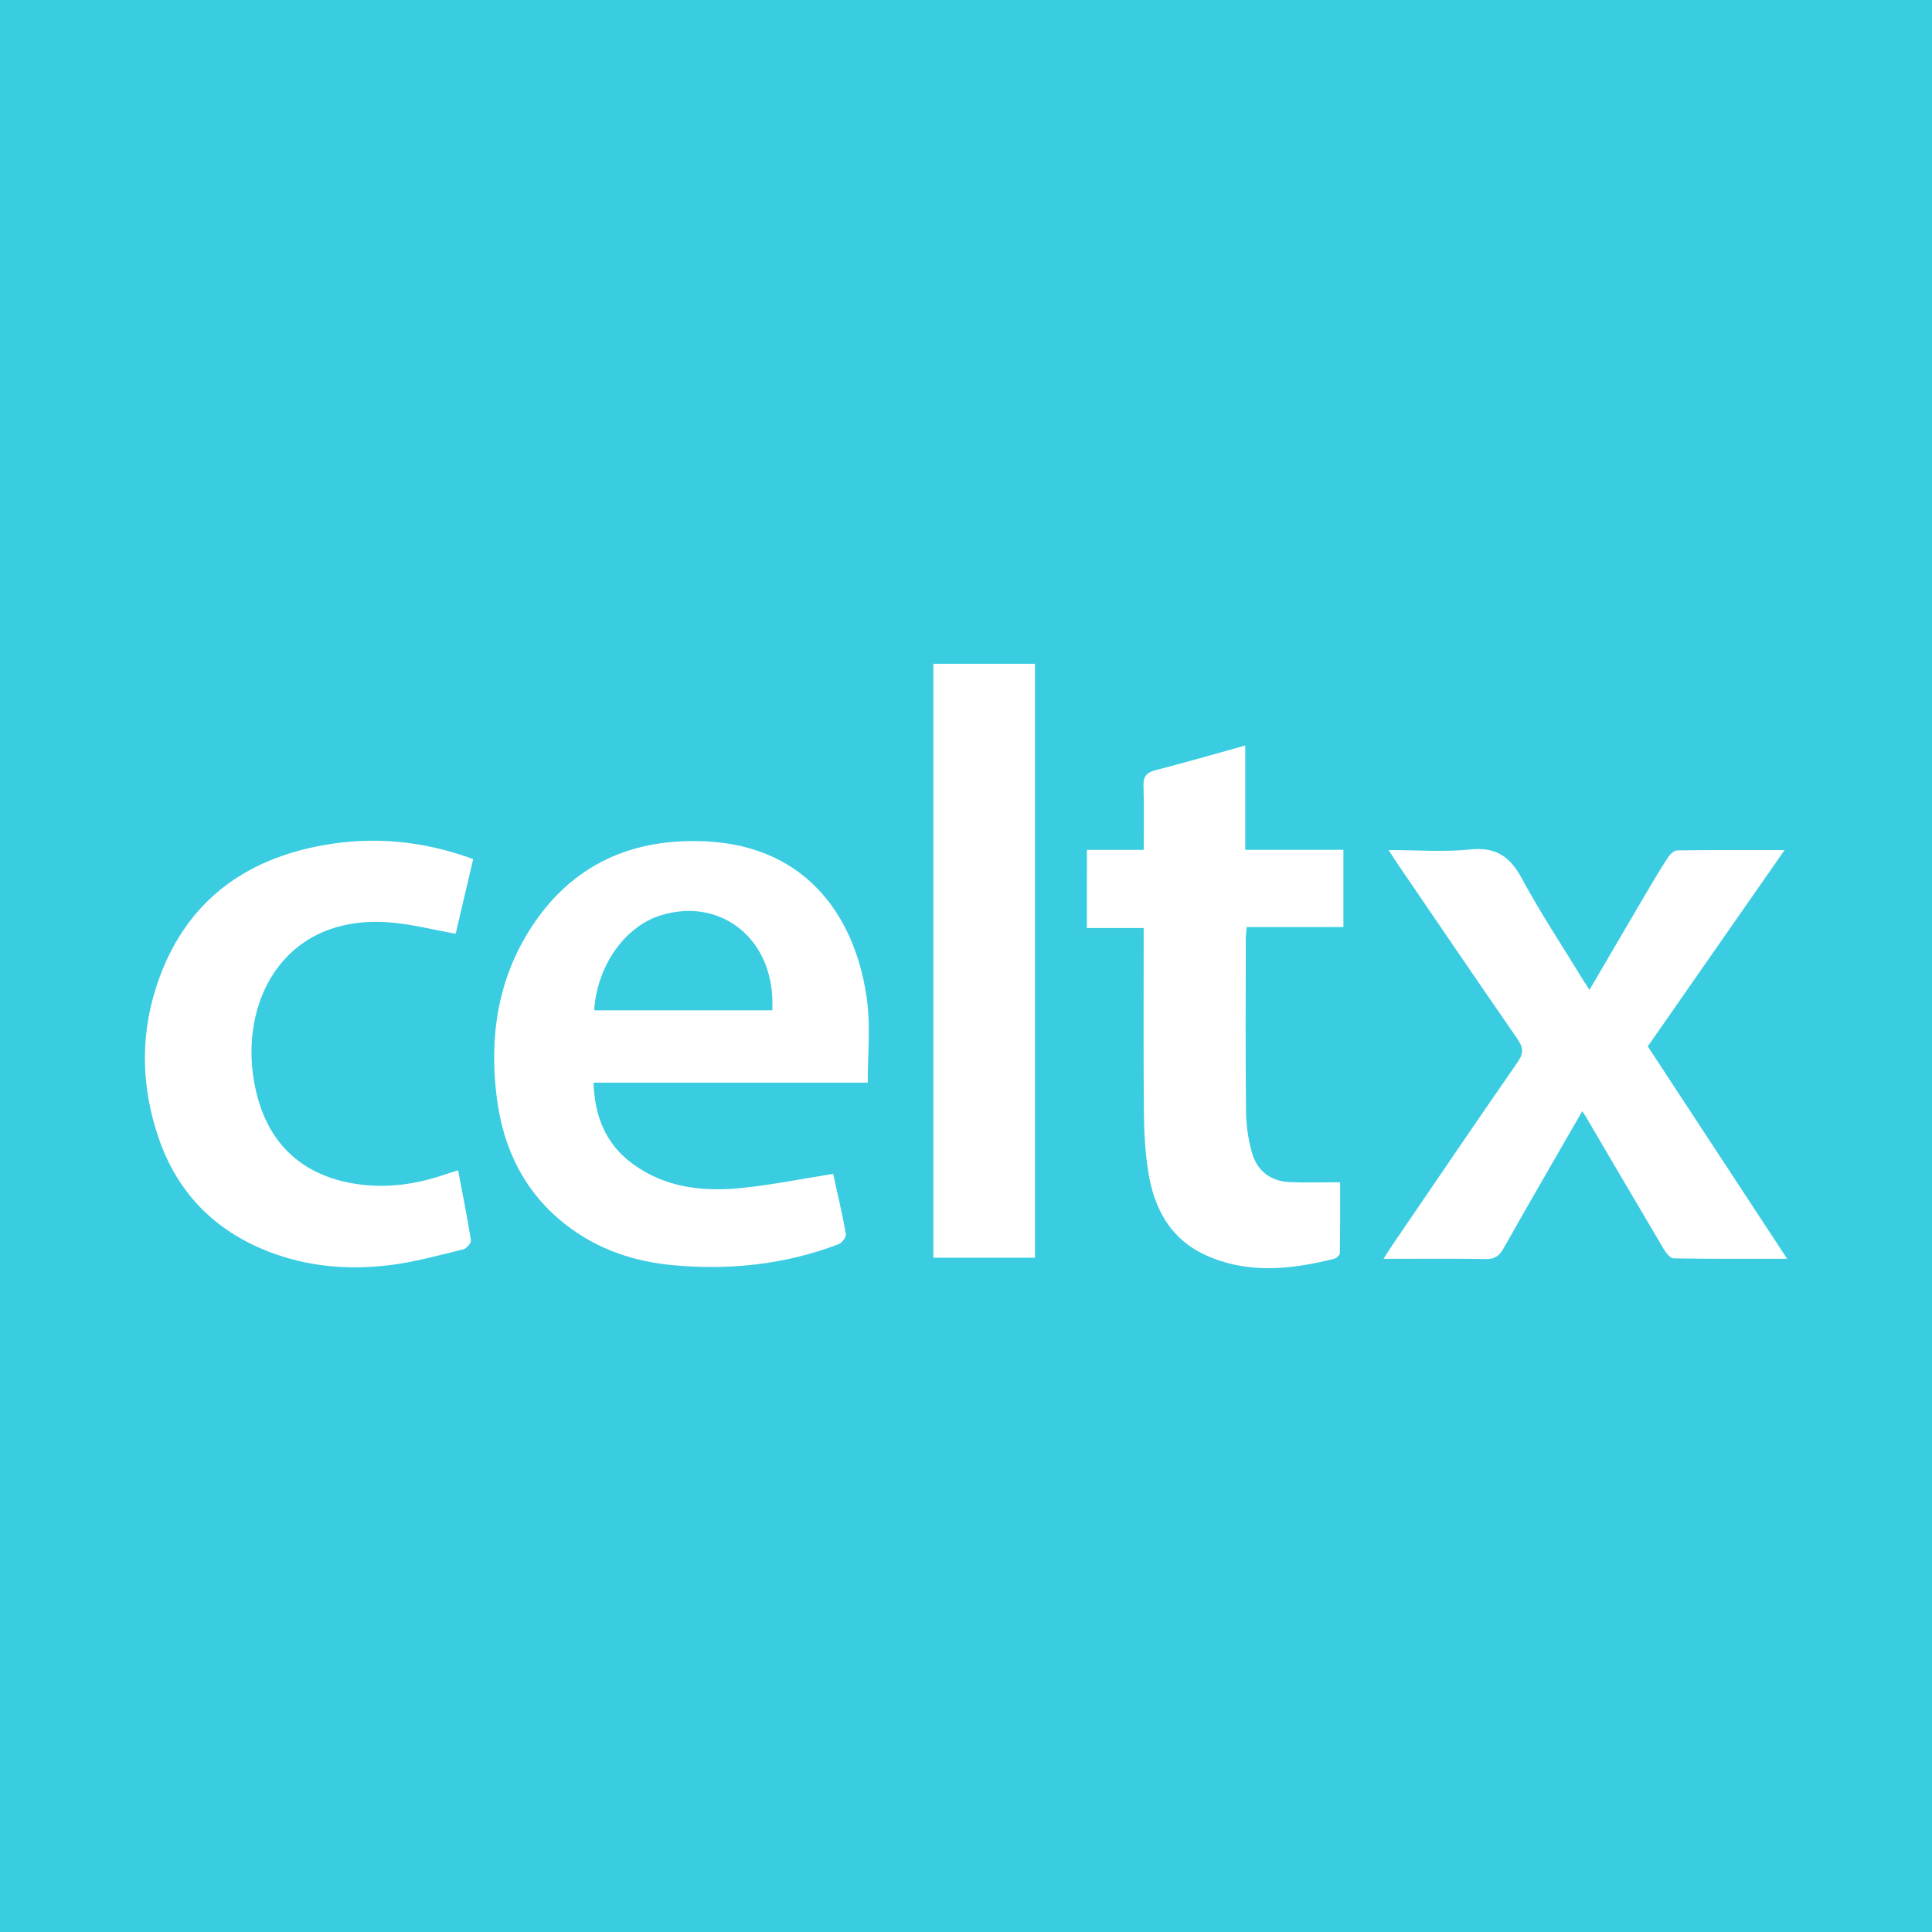 <?xml version="1.0" encoding="utf-8"?>
<!-- Generator: Adobe Illustrator 17.0.0, SVG Export Plug-In . SVG Version: 6.00 Build 0)  -->
<!DOCTYPE svg PUBLIC "-//W3C//DTD SVG 1.1//EN" "http://www.w3.org/Graphics/SVG/1.1/DTD/svg11.dtd">
<svg version="1.1" id="Layer_1" xmlns="http://www.w3.org/2000/svg" xmlns:xlink="http://www.w3.org/1999/xlink" x="0px" y="0px"
	 width="200px" height="200px" viewBox="0 0 200 200" enable-background="new 0 0 200 200" xml:space="preserve">
<rect fill="#3ACDE1" width="200" height="200"/>
<g>
	<path fill="#FFFFFF" d="M86.246,121.519c0.427,1.942,0.934,4.062,1.318,6.204c0.056,0.314-0.393,0.938-0.741,1.071
		c-5.519,2.106-11.251,2.713-17.104,2.184c-4.027-0.364-7.769-1.609-11.014-4.095c-4.358-3.338-6.596-7.894-7.277-13.236
		c-0.802-6.296,0.087-12.32,3.617-17.716c4.216-6.445,10.375-9.175,17.948-8.838c10.858,0.484,15.754,8.319,16.782,16.633
		c0.335,2.706,0.053,5.488,0.053,8.347c-9.496,0-18.861,0-28.388,0c0.119,3.446,1.228,6.281,3.932,8.318
		c3.374,2.542,7.311,2.997,11.342,2.594C79.844,122.673,82.942,122.04,86.246,121.519z M79.951,104.586
		c0-0.547,0.017-0.949-0.003-1.348c-0.317-6.418-5.605-10.308-11.535-8.487c-3.732,1.146-6.621,5.239-6.9,9.835
		C67.618,104.586,73.719,104.586,79.951,104.586z"/>
	<path fill="#FFFFFF" d="M163.794,115.023c-2.779,4.832-5.488,9.498-8.14,14.195c-0.446,0.791-0.912,1.138-1.861,1.12
		c-3.433-0.065-6.869-0.025-10.564-0.025c0.382-0.599,0.644-1.036,0.931-1.456c4.301-6.305,8.581-12.624,12.936-18.891
		c0.654-0.941,0.589-1.549-0.026-2.438c-4.14-5.982-8.228-12-12.331-18.008c-0.295-0.431-0.572-0.874-0.994-1.521
		c2.963,0,5.731,0.218,8.448-0.062c2.644-0.273,4.099,0.7,5.329,2.973c1.993,3.683,4.317,7.186,6.503,10.764
		c0.157,0.257,0.324,0.508,0.515,0.805c1.971-3.37,3.898-6.676,5.839-9.975c0.746-1.268,1.497-2.536,2.303-3.766
		c0.209-0.319,0.631-0.702,0.961-0.706c3.606-0.05,7.213-0.032,11.093-0.032c-4.794,6.881-9.45,13.564-14.16,20.322
		c4.764,7.26,9.524,14.515,14.425,21.984c-4.098,0-7.923,0.024-11.745-0.041c-0.341-0.006-0.769-0.528-0.994-0.907
		c-2.708-4.564-5.386-9.146-8.072-13.722C164.08,115.451,163.957,115.275,163.794,115.023z"/>
	<path fill="#FFFFFF" d="M112.518,87.977c1.981,0,3.849,0,5.879,0c0-2.247,0.052-4.422-0.024-6.592
		c-0.035-0.984,0.288-1.408,1.241-1.654c3.056-0.786,6.087-1.665,9.292-2.554c0,3.638,0,7.135,0,10.797c3.453,0,6.773,0,10.162,0
		c0,2.733,0,5.3,0,7.992c-3.341,0-6.627,0-10.013,0c-0.037,0.499-0.091,0.882-0.091,1.266c-0.005,5.942-0.039,11.885,0.025,17.827
		c0.015,1.41,0.22,2.855,0.594,4.214c0.525,1.902,1.903,3.006,3.912,3.099c1.638,0.076,3.282,0.015,5.232,0.015
		c0,2.278,0.014,4.801-0.026,7.323c-0.003,0.207-0.34,0.535-0.575,0.594c-4.488,1.121-8.982,1.623-13.361-0.395
		c-3.625-1.671-5.29-4.81-5.89-8.554c-0.323-2.018-0.441-4.086-0.459-6.133c-0.056-6.342-0.021-12.684-0.021-19.15
		c-1.963,0-3.866,0-5.879,0C112.518,93.35,112.518,90.75,112.518,87.977z"/>
	<path fill="#FFFFFF" d="M48.984,88.935c-0.636,2.709-1.245,5.302-1.813,7.724c-2.332-0.411-4.573-0.999-6.846-1.174
		c-10.639-0.816-15.257,7.672-14.127,15.812c0.855,6.157,4.238,10.046,10.045,11.158c3.292,0.631,6.58,0.238,9.765-0.855
		c0.419-0.144,0.844-0.267,1.414-0.446c0.466,2.456,0.952,4.844,1.33,7.249c0.043,0.274-0.465,0.852-0.803,0.933
		c-2.549,0.612-5.097,1.332-7.69,1.641c-4.251,0.506-8.464,0.154-12.511-1.432c-5.573-2.184-9.39-6.096-11.325-11.738
		c-1.901-5.544-1.929-11.173,0.106-16.673c2.915-7.877,8.849-12.199,16.968-13.644C38.692,86.565,43.8,87.029,48.984,88.935z"/>
	<path fill="#FFFFFF" d="M96.621,68.716c3.563,0,6.994,0,10.521,0c0,20.485,0,40.926,0,61.482c-3.467,0-6.959,0-10.521,0
		C96.621,109.727,96.621,89.285,96.621,68.716z"/>
</g>
</svg>
